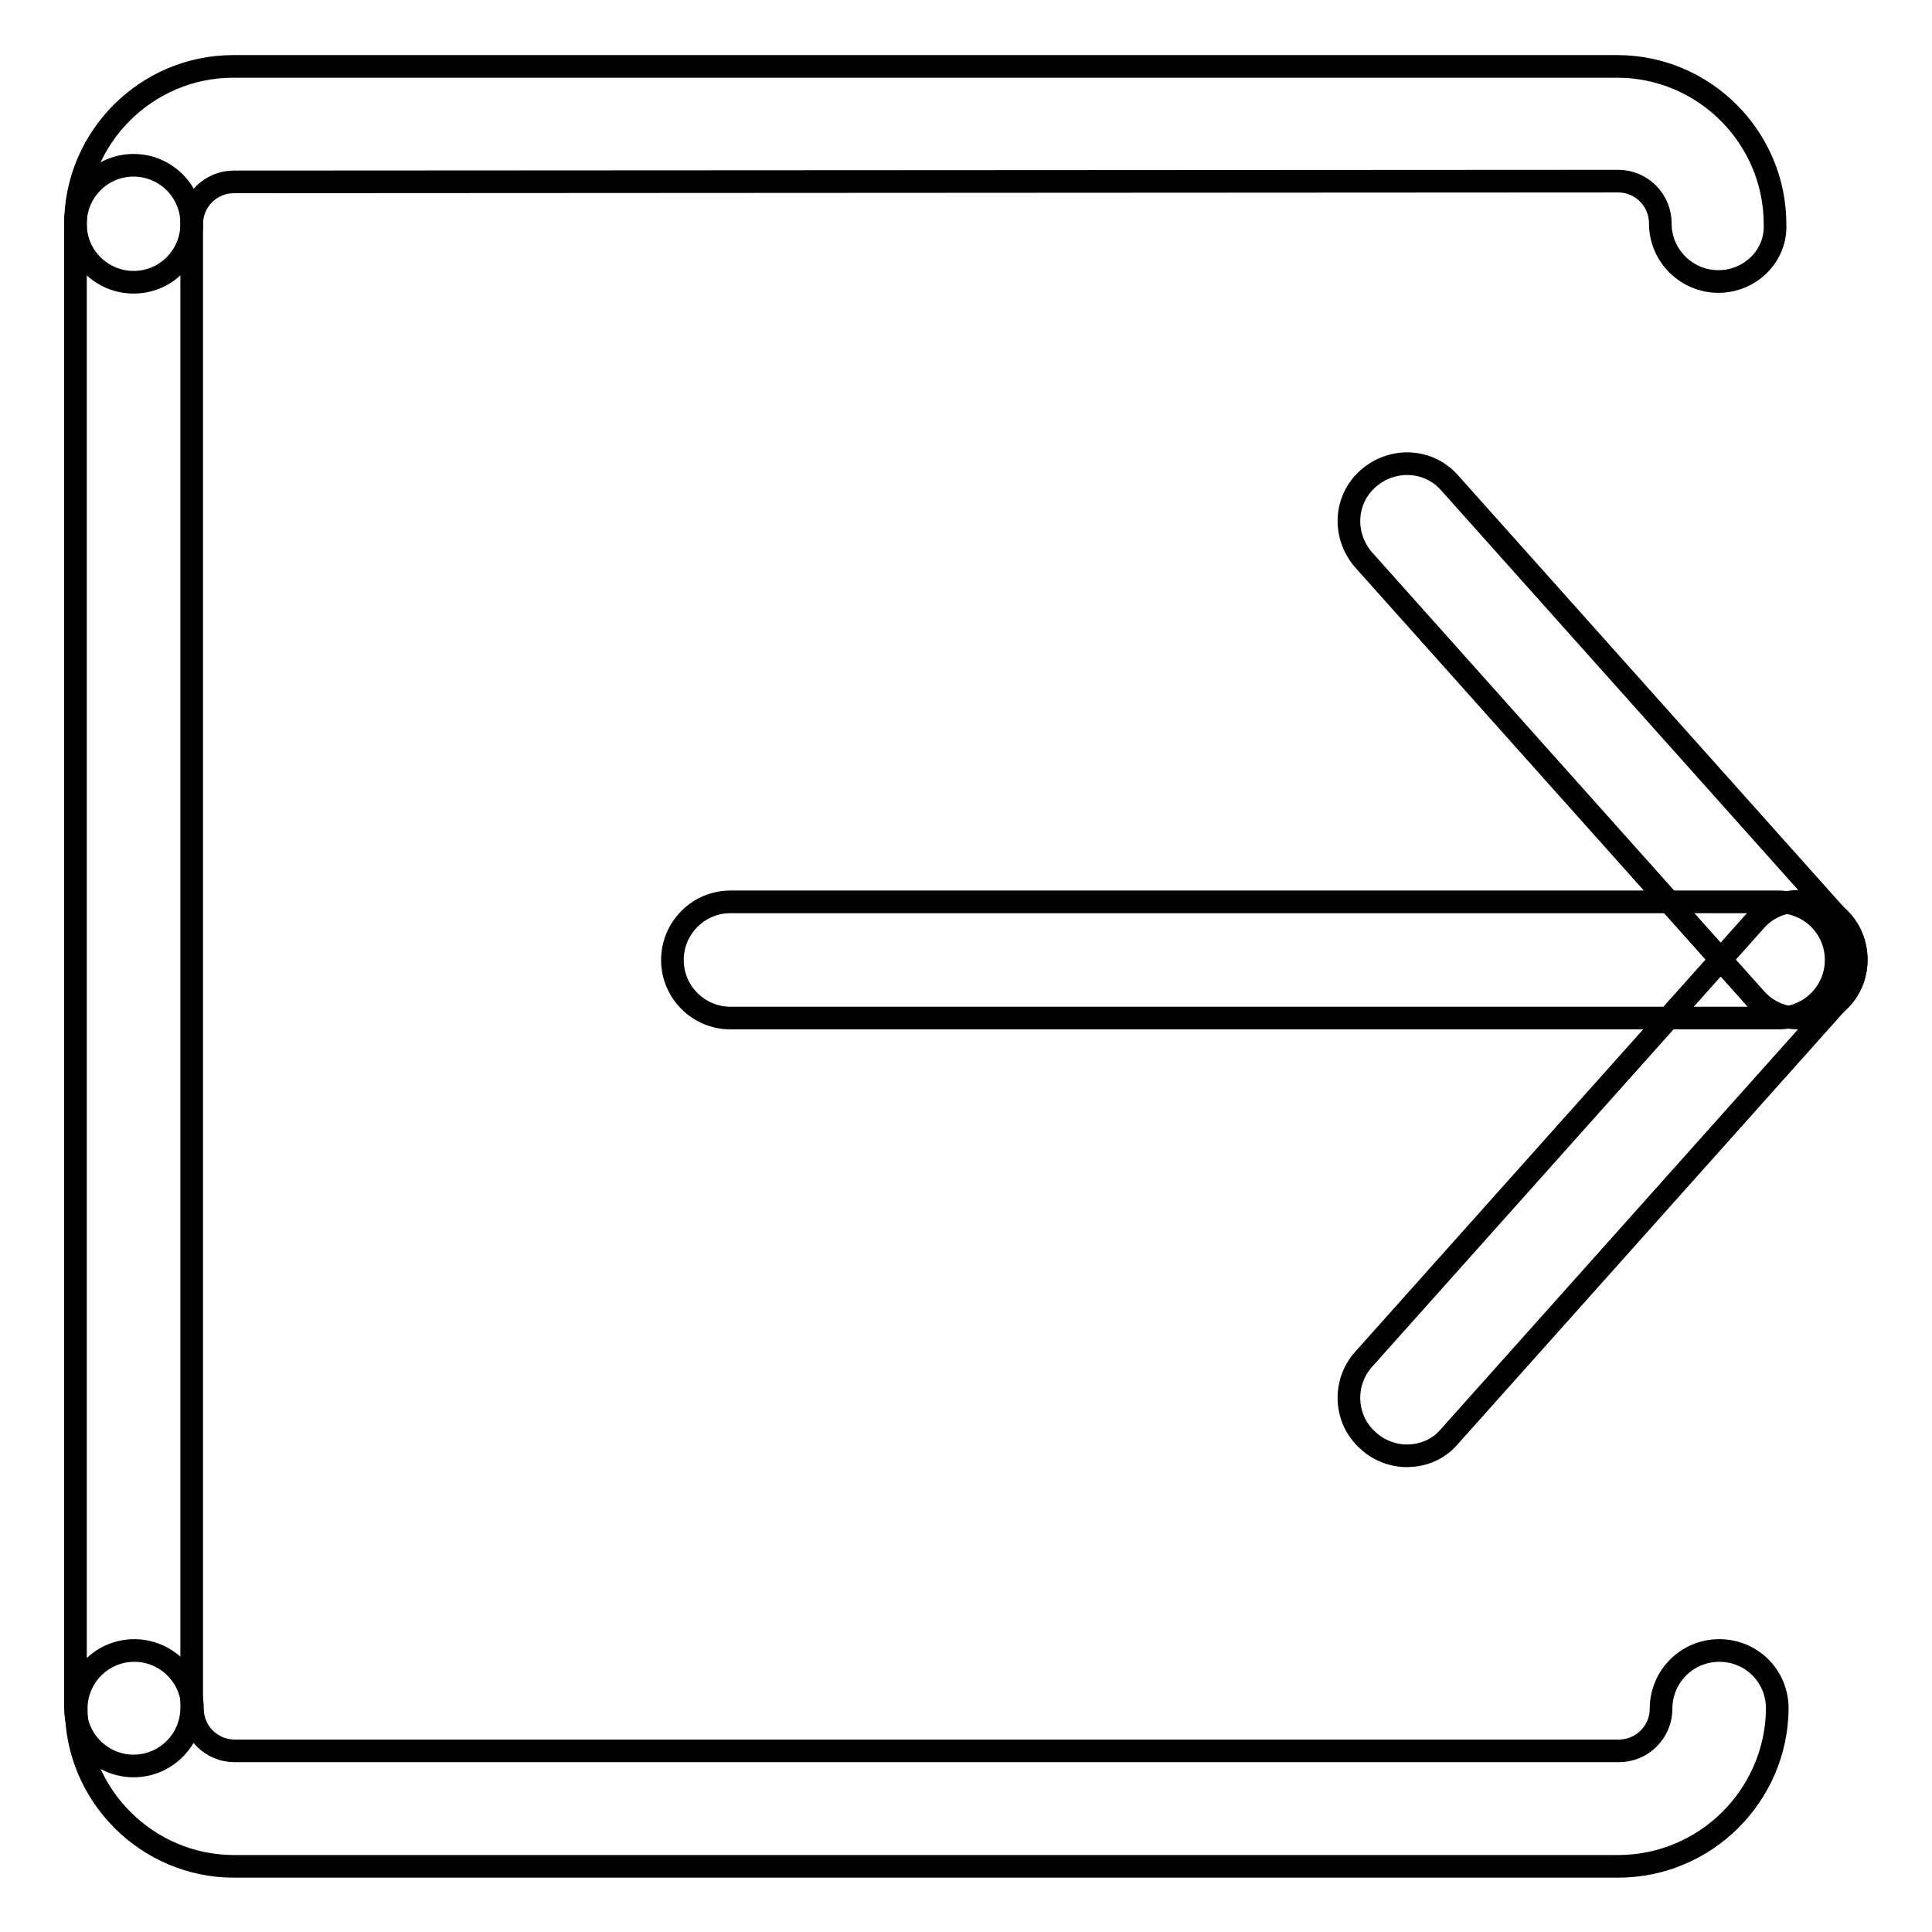 <?xml version="1.0" encoding="utf-8"?>
<!-- Svg Vector Icons : http://www.onlinewebfonts.com/icon -->
<!DOCTYPE svg PUBLIC "-//W3C//DTD SVG 1.1//EN" "http://www.w3.org/Graphics/SVG/1.1/DTD/svg11.dtd">
<svg version="1.1" xmlns="http://www.w3.org/2000/svg" xmlns:xlink="http://www.w3.org/1999/xlink" x="0px" y="0px" viewBox="0 0 256 256" enable-background="new 0 0 256 256" xml:space="preserve">
<g><g><path stroke-width="3" fill-opacity="0" stroke="#000000"  d="M125.1,127.5"/><path stroke-width="3" fill-opacity="0" stroke="#000000"  d="M235.6,134.9H96.8c-4.2,0-7.7-3.4-7.7-7.7c0-4.2,3.4-7.7,7.7-7.7h138.8c4.2,0,7.7,3.4,7.7,7.7C243.3,131.4,239.9,134.9,235.6,134.9z"/><path stroke-width="3" fill-opacity="0" stroke="#000000"  d="M186.4,192.9c-1.8,0-3.7-0.7-5.1-2c-3.2-2.8-3.4-7.7-0.6-10.8l51.9-58.1c2.8-3.2,7.7-3.4,10.8-0.6c3.2,2.8,3.4,7.7,0.6,10.8l-51.9,58.1C190.6,192.1,188.5,192.9,186.4,192.9z"/><path stroke-width="3" fill-opacity="0" stroke="#000000"  d="M238.3,134.9c-2.1,0-4.2-0.9-5.7-2.6l-51.9-58.1c-2.8-3.2-2.6-8,0.6-10.8c3.2-2.8,8-2.6,10.8,0.6l51.9,58.1c2.8,3.2,2.6,8-0.6,10.8C242,134.2,240.1,134.9,238.3,134.9z"/><path stroke-width="3" fill-opacity="0" stroke="#000000"  d="M214.4,247.3l-183.4,0c-11.5,0-20.9-9.4-20.9-20.9c0-4.2,3.4-7.7,7.7-7.7c4.2,0,7.7,3.4,7.7,7.7c0,3.1,2.5,5.6,5.6,5.6l183.4,0c3.1,0,5.6-2.5,5.6-5.6c0-4.2,3.4-7.7,7.7-7.7s7.7,3.4,7.7,7.7C235.4,237.9,226,247.3,214.4,247.3z"/><path stroke-width="3" fill-opacity="0" stroke="#000000"  d="M227.7,37.3c-4.2,0-7.7-3.4-7.7-7.7c0-3.1-2.5-5.6-5.6-5.6L31,24.1c-3.1,0-5.6,2.5-5.6,5.6c0,4.2-3.4,7.7-7.7,7.7c-4.2,0-7.7-3.4-7.7-7.7c0-11.5,9.4-20.9,20.9-20.9l183.4,0c11.5,0,20.9,9.4,20.9,20.9C235.4,33.9,231.9,37.3,227.7,37.3z"/><path stroke-width="3" fill-opacity="0" stroke="#000000"  d="M17.7,234c-4.2,0-7.7-3.4-7.7-7.7V29.6c0-4.2,3.4-7.7,7.7-7.7c4.2,0,7.7,3.4,7.7,7.7v196.7C25.4,230.6,21.9,234,17.7,234z"/></g></g>
</svg>